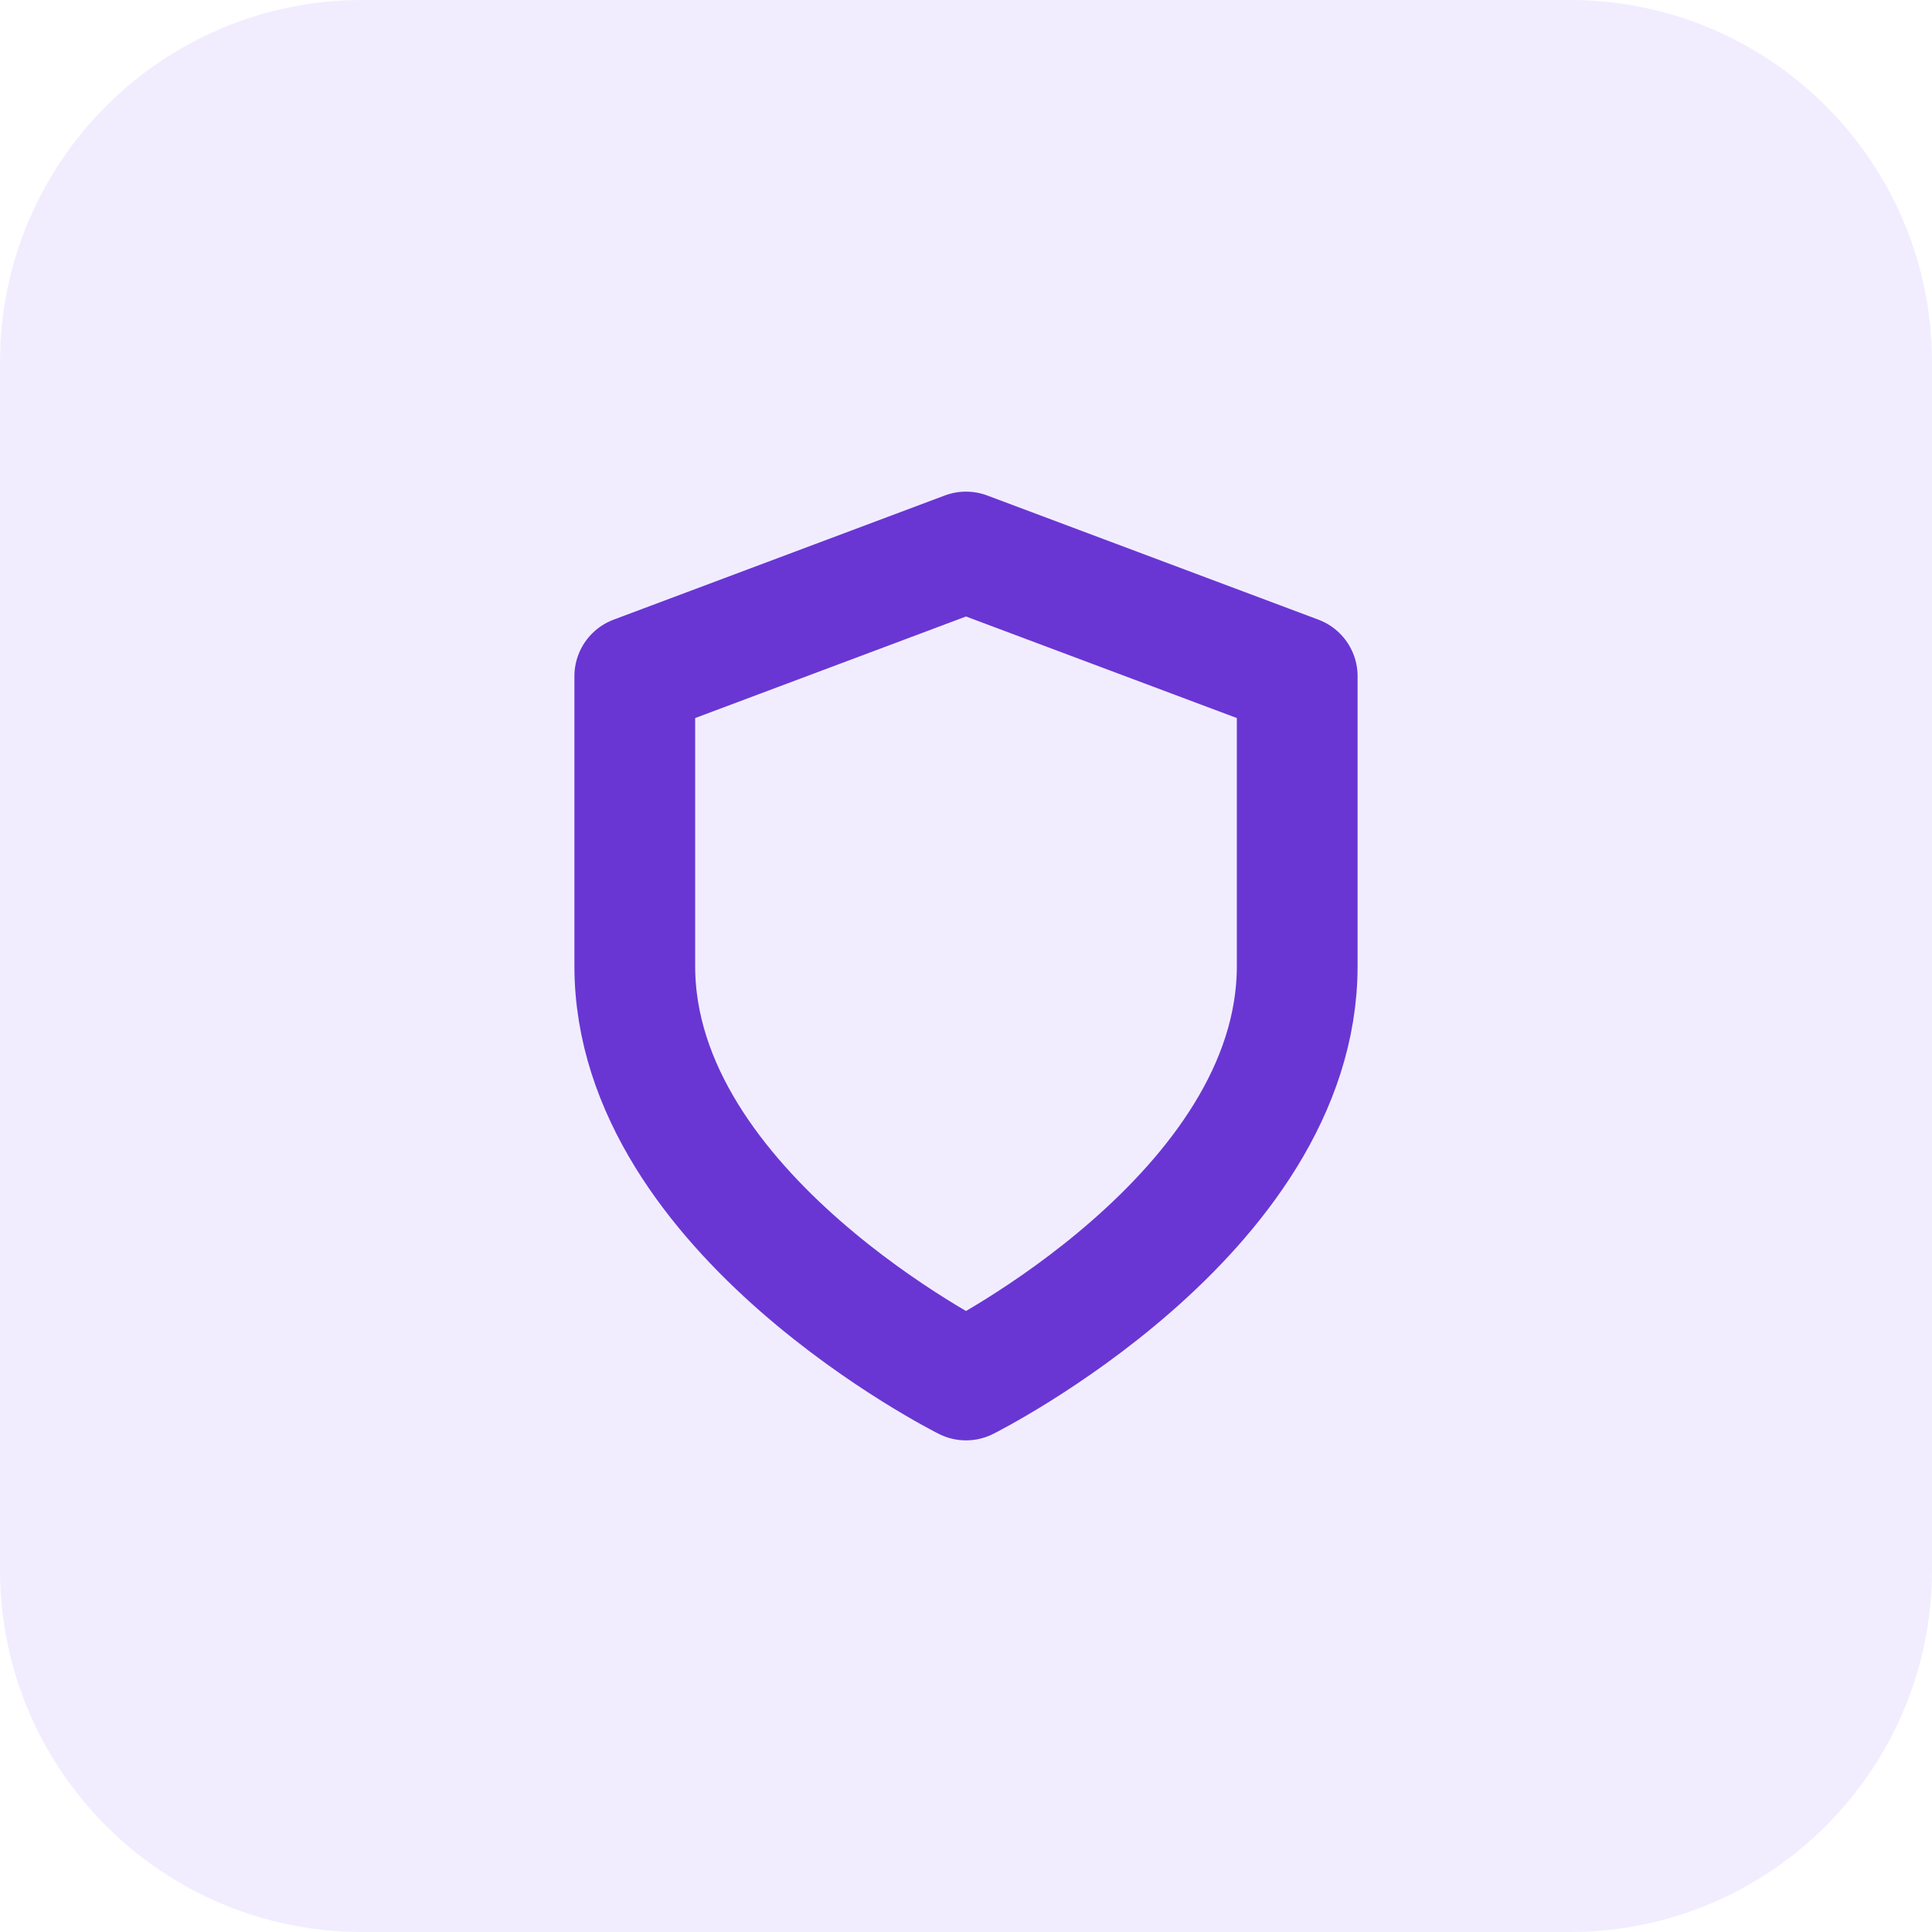 <svg width="32" height="32" viewBox="0 0 32 32" fill="none" xmlns="http://www.w3.org/2000/svg">
<path d="M0 6C0 2.686 2.686 0 6 0H26C29.314 0 32 2.686 32 6V26C32 29.314 29.314 32 26 32H6C2.686 32 0 29.314 0 26V6Z" fill="#8567FF" fill-opacity="0.12"/>
<mask id="mask0_832_8624" style="mask-type:alpha" maskUnits="userSpaceOnUse" x="4" y="4" width="24" height="24">
<rect x="4" y="4" width="24" height="24" fill="#D9D9D9"/>
</mask>
<g mask="url(#mask0_832_8624)">
</g>
<path d="M16 22.857C16 22.857 21.486 20.114 21.486 16V11.2L16 9.143L10.514 11.2V16C10.514 20.114 16 22.857 16 22.857Z" stroke="#6936D3" stroke-width="2" stroke-linecap="round" stroke-linejoin="round"/>
</svg>
